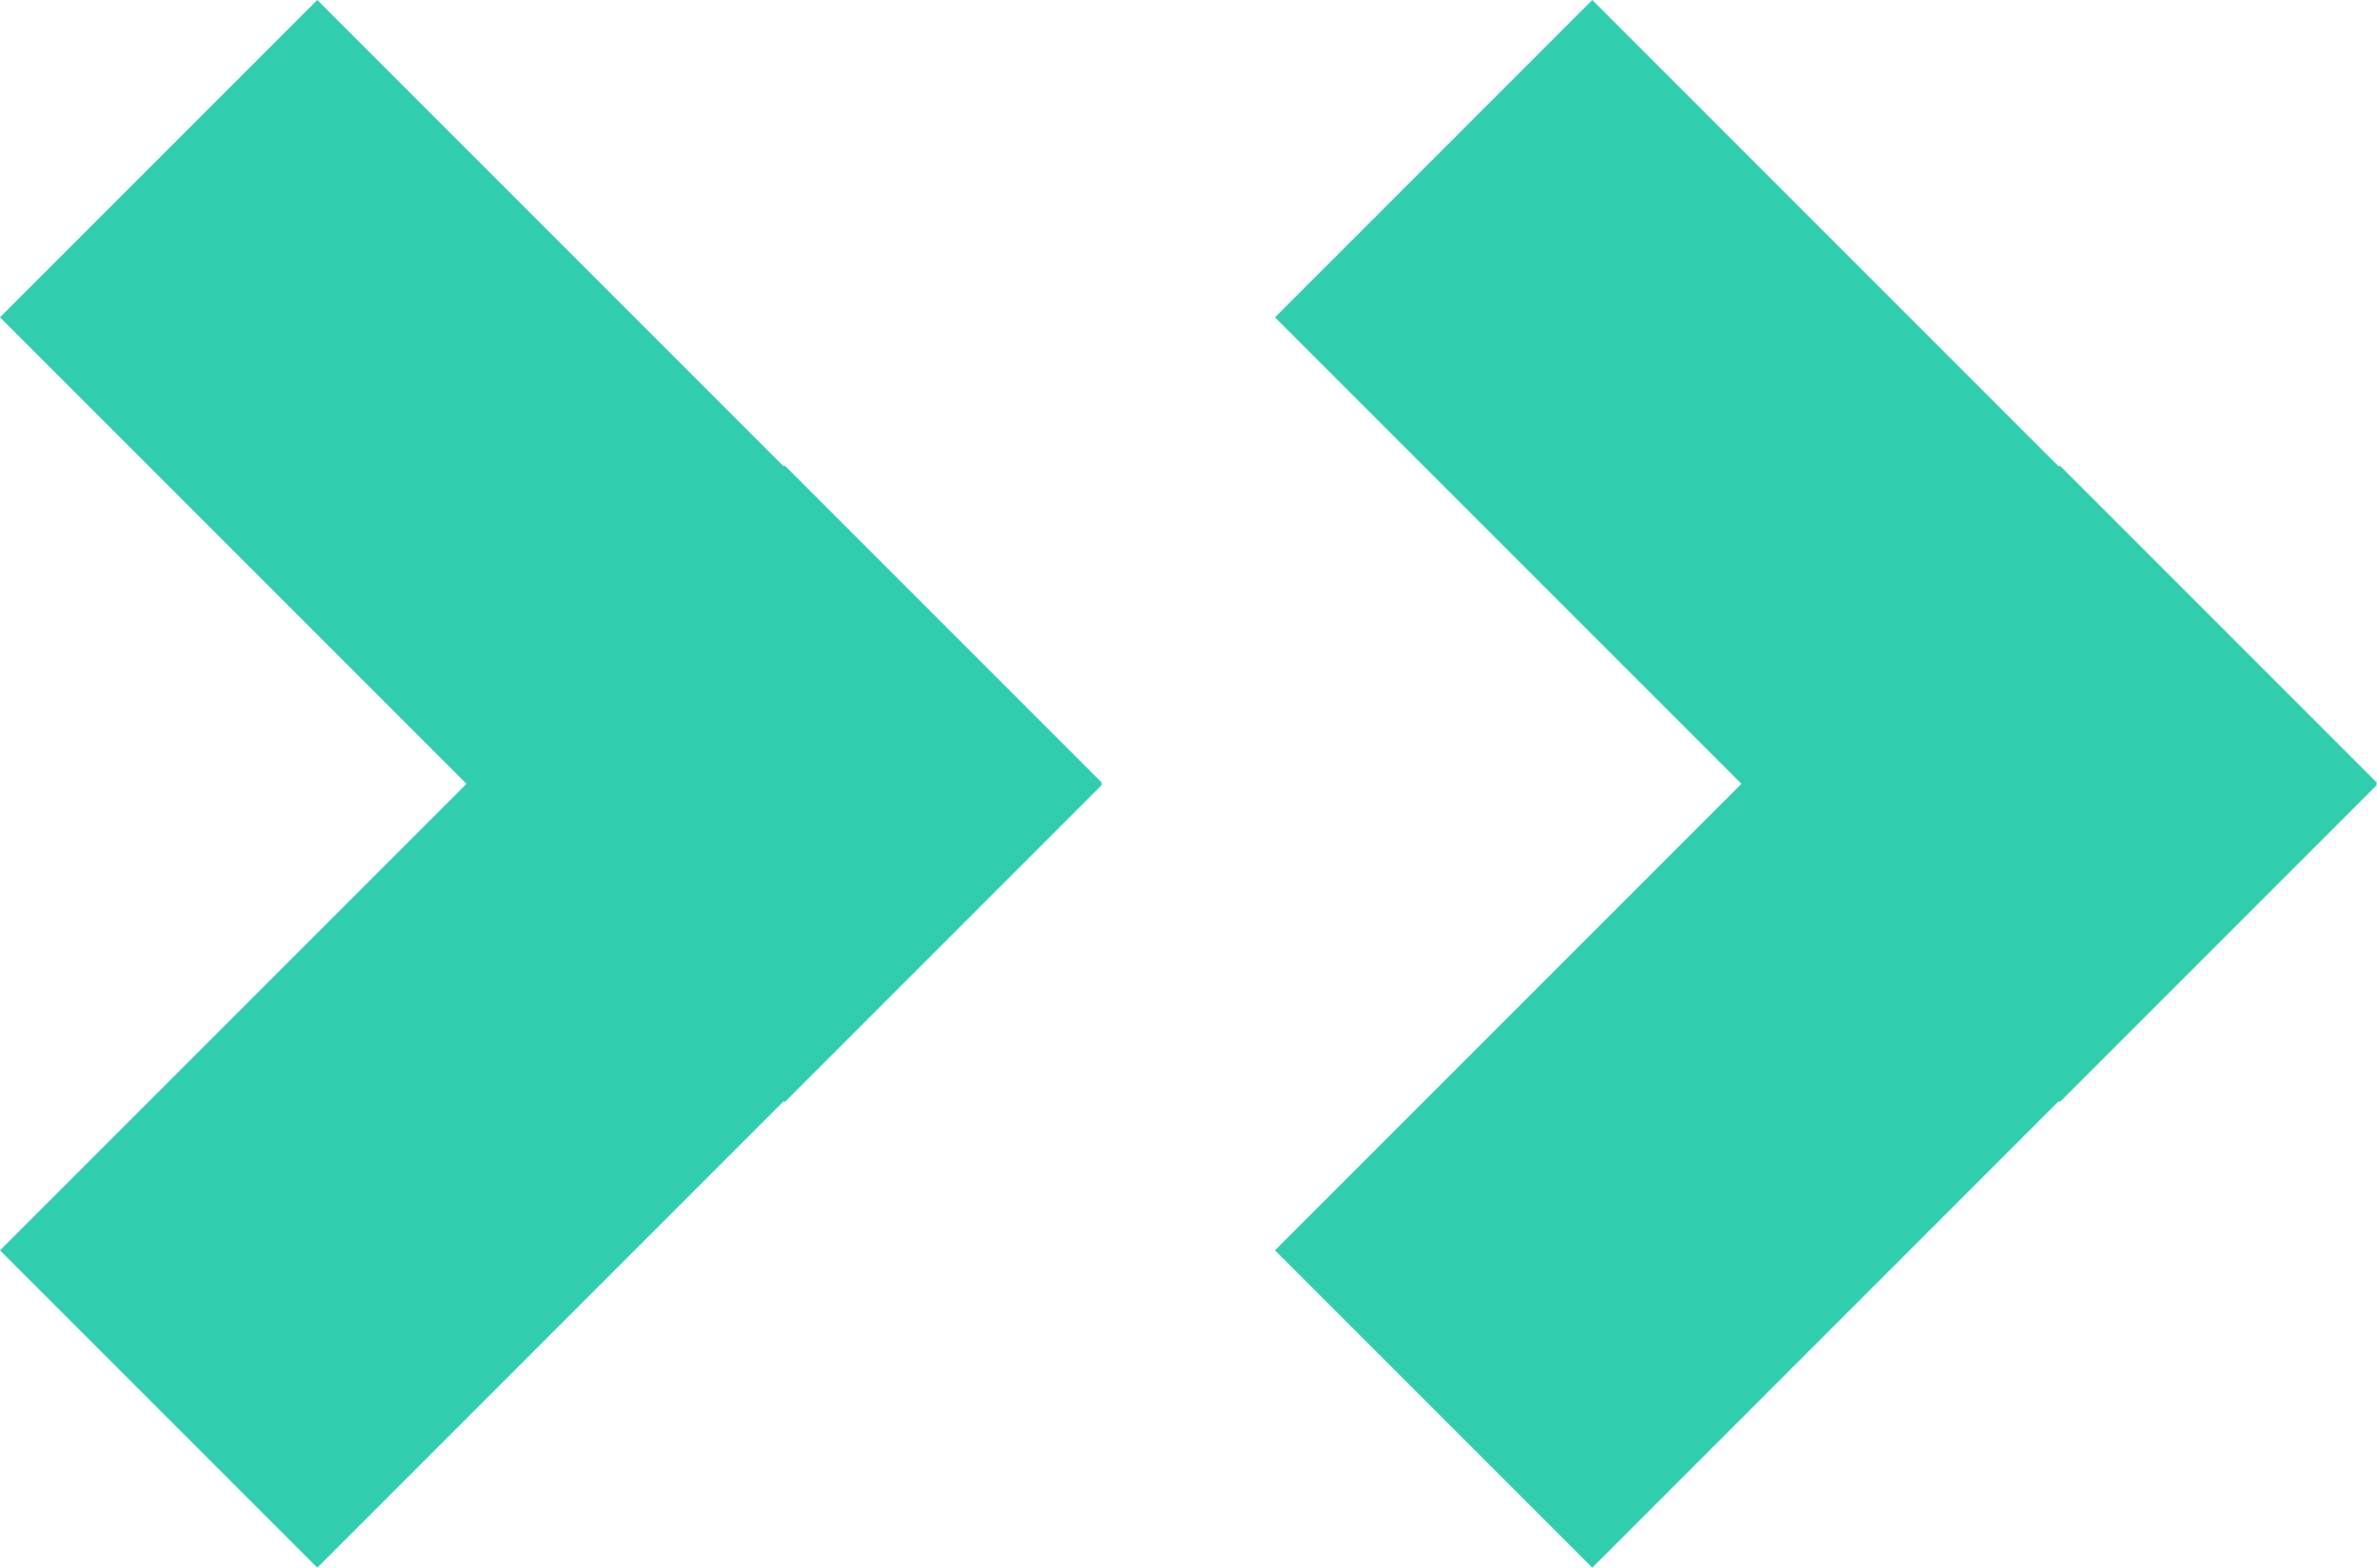 <svg id="Group_1469" data-name="Group 1469" xmlns="http://www.w3.org/2000/svg" width="67.983" height="44.832" viewBox="0 0 67.983 44.832">
  <path id="Path_3158" data-name="Path 3158" d="M31.518,22.443l-9.075,9.075-.028-.028L9.075,44.832,0,35.757,13.341,22.416,0,9.075,9.075,0,22.416,13.341l.028-.028,9.075,9.075-.028.027Z" transform="translate(0 0)" fill="#30ceaf"/>
  <path id="Path_3159" data-name="Path 3159" d="M31.518,22.443l-9.075,9.075-.028-.028L9.075,44.832,0,35.757,13.341,22.416,0,9.075,9.075,0,22.416,13.341l.028-.028,9.075,9.075-.028.027Z" transform="translate(36.465 0)" fill="#30ceaf"/>
</svg>
